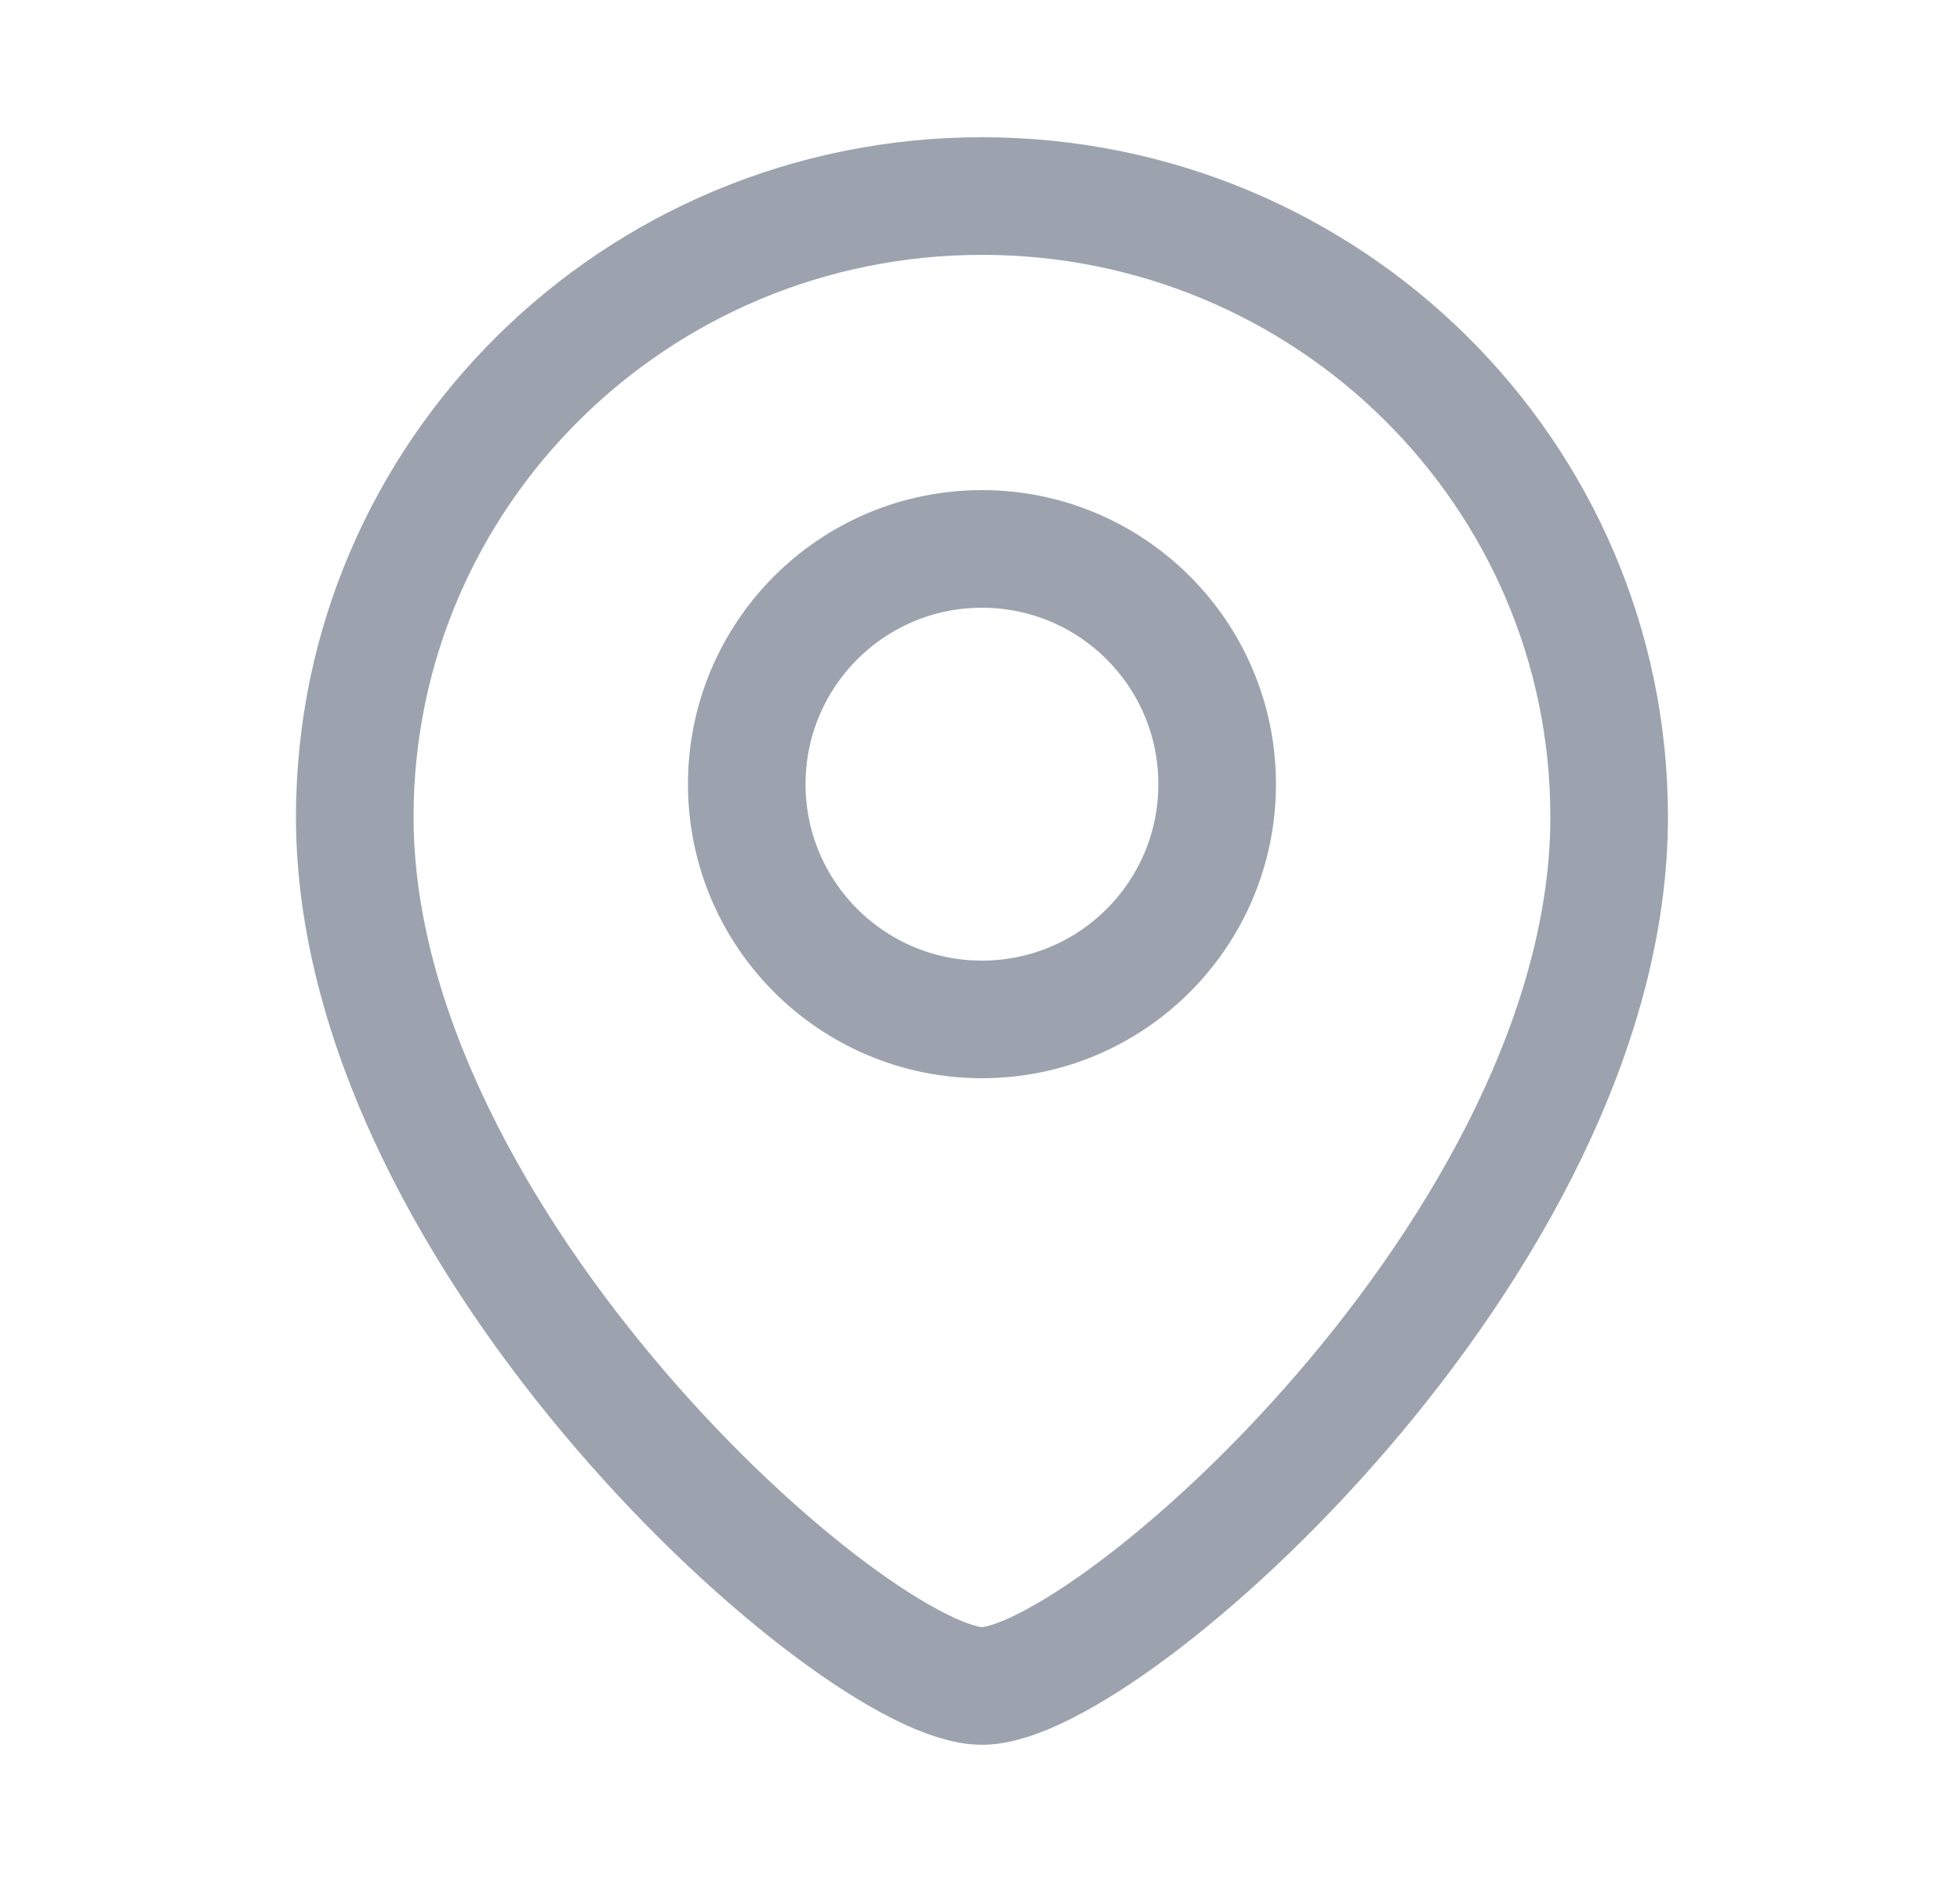 <svg width="25" height="24" viewBox="0 0 25 24" fill="none" xmlns="http://www.w3.org/2000/svg">
<path d="M20.525 10.417C20.525 15.845 14.125 21.5 12.525 21.5C10.925 21.5 4.525 15.845 4.525 10.417C4.525 6.044 8.107 2.5 12.525 2.5C16.944 2.5 20.525 6.044 20.525 10.417Z" stroke="#9CA3AF" stroke-width="1.5"/>
<circle cx="3" cy="3" r="3" transform="matrix(-1 0 0 1 15.525 7)" stroke="#9CA3AF" stroke-width="1.5"/>
</svg>
